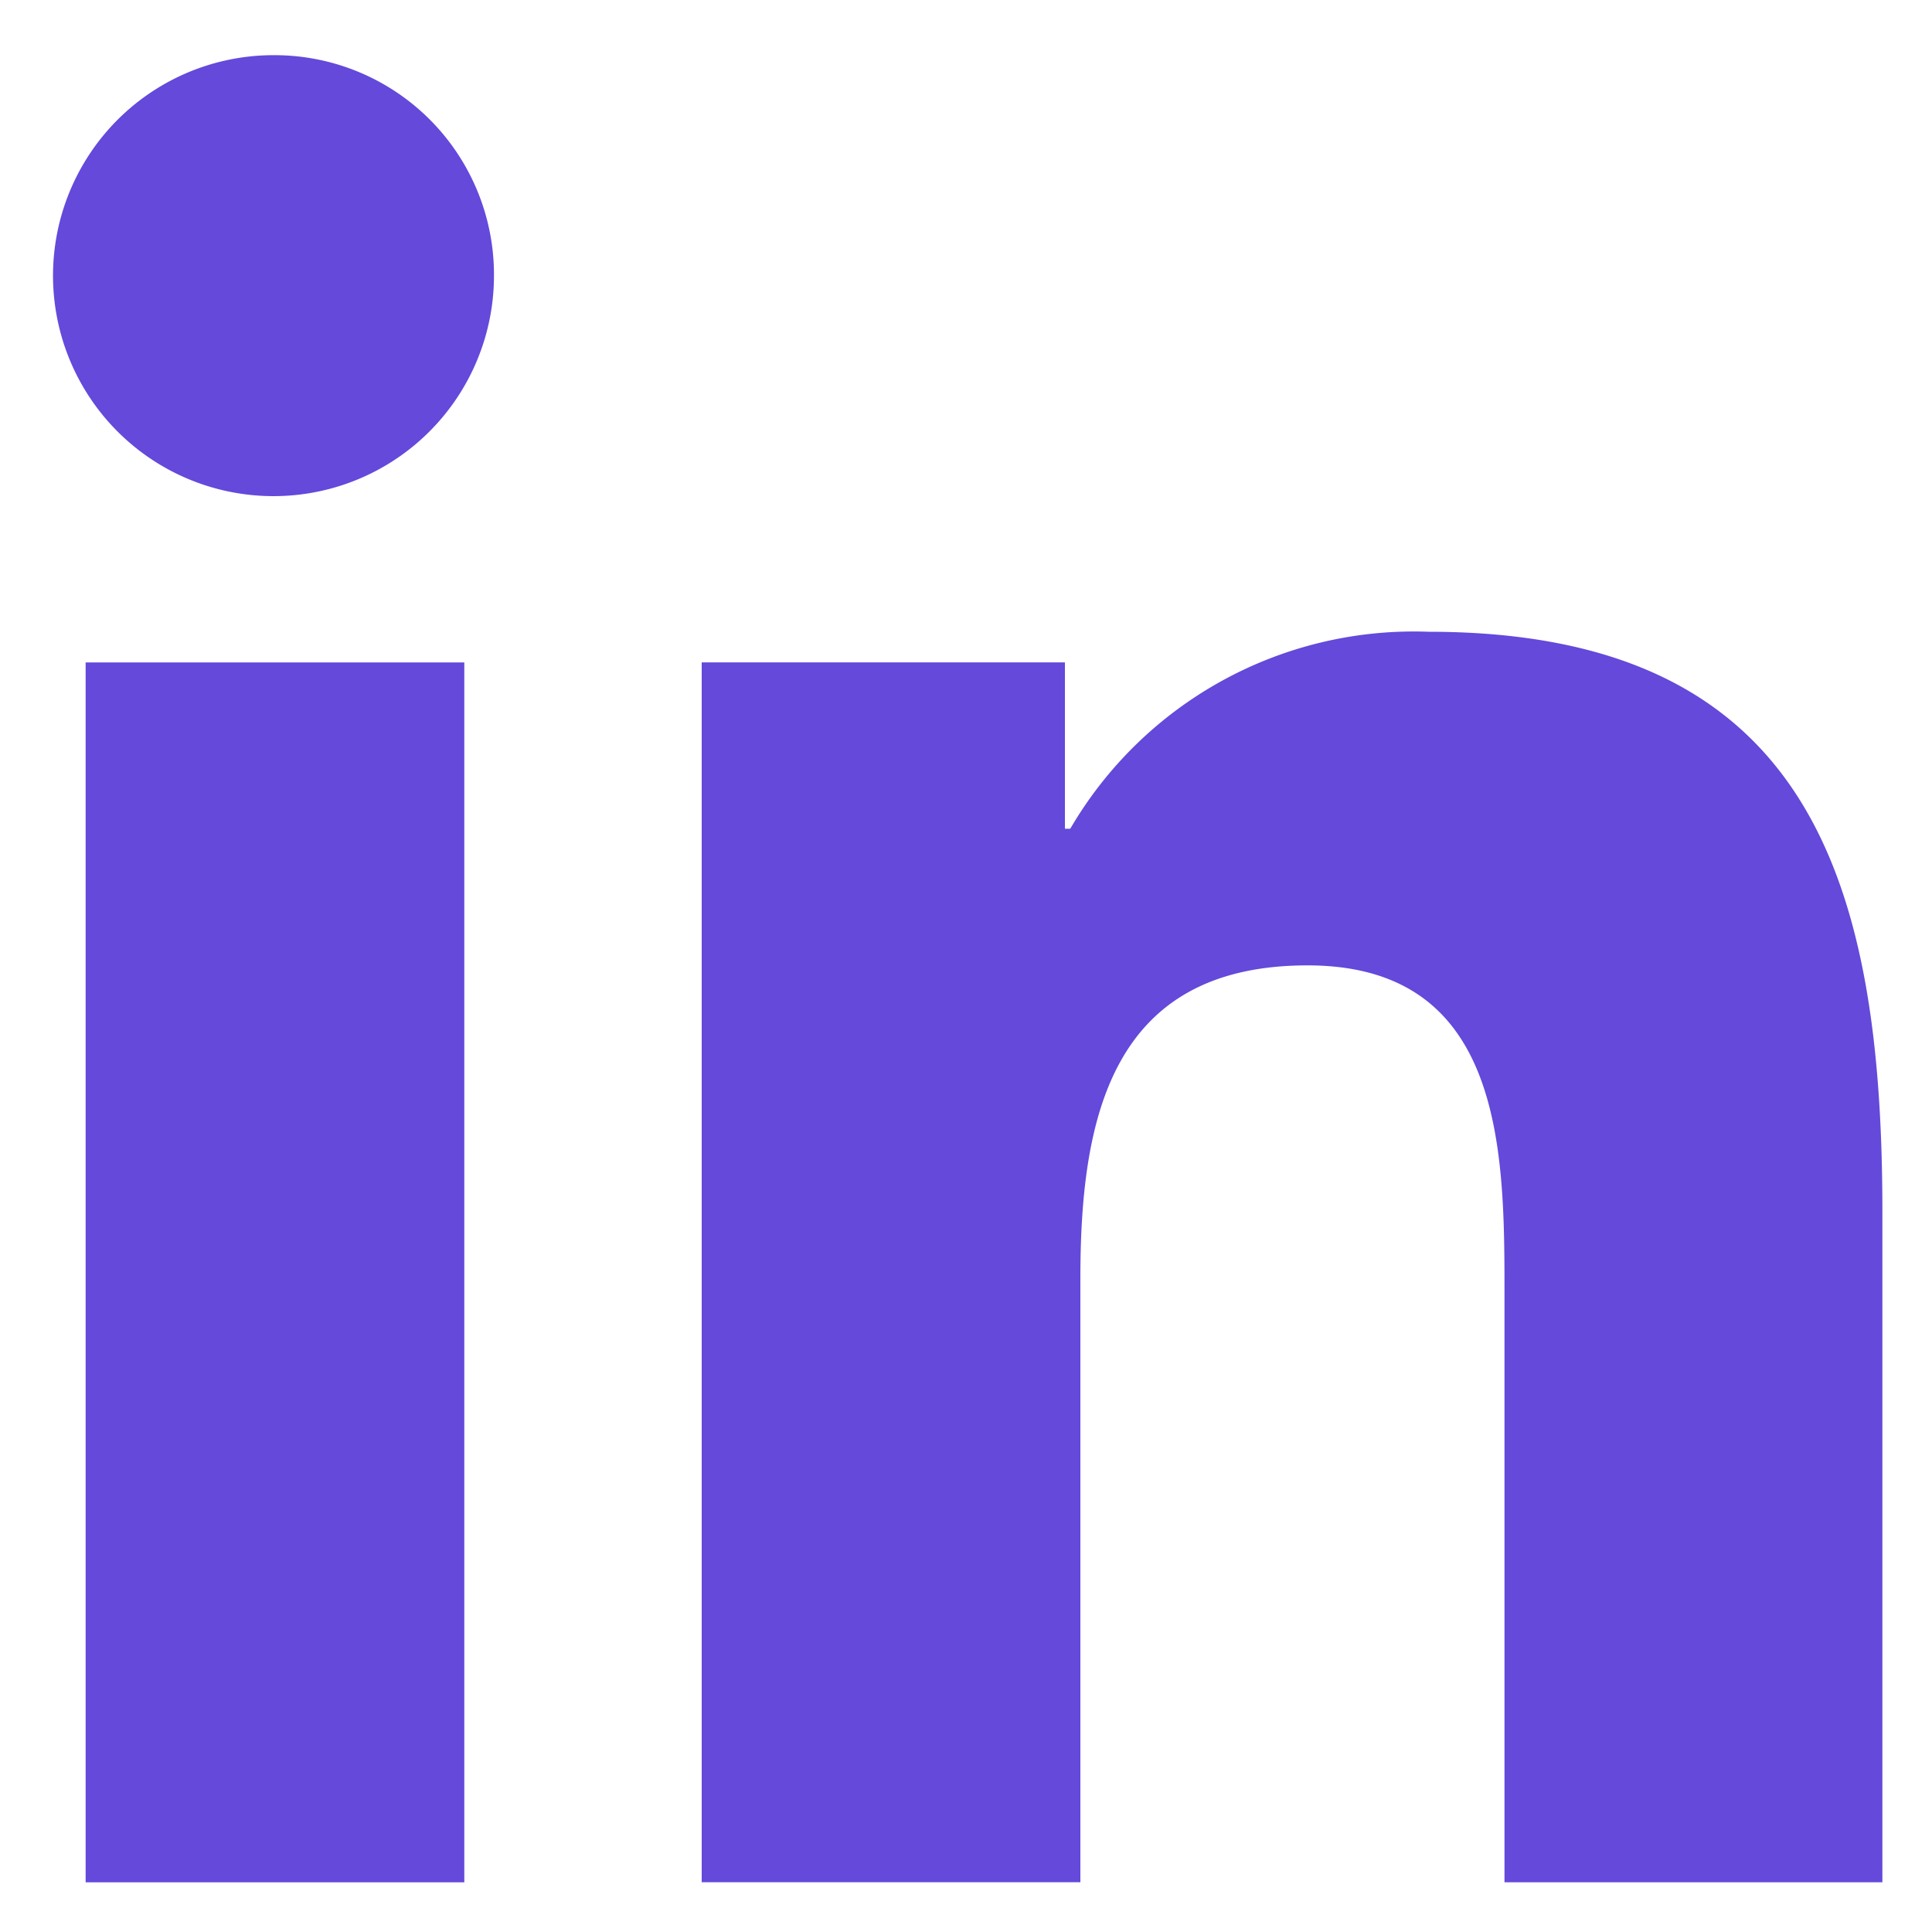 <svg xmlns="http://www.w3.org/2000/svg" width="25" height="25" viewBox="0 0 25 25">
  <g id="Group_1414" data-name="Group 1414" transform="translate(-230 -69)">
    <rect id="Rectangle_4" data-name="Rectangle 4" width="25" height="25" transform="translate(230 69)" fill="none"/>
    <g id="linkedin" transform="translate(230.714 69.714)" fill="#6449DB">
      <path id="Path_17" data-name="Path 17" d="M23.764,23.756h.006V15.084c0-4.242-.913-7.51-5.872-7.51a5.148,5.148,0,0,0-4.637,2.549h-.069V7.97h-4.7V23.755h4.9V15.939c0-2.058.39-4.048,2.939-4.048,2.511,0,2.549,2.349,2.549,4.18v7.685Z" transform="translate(-0.126 -0.113)"/>
      <path id="Path_18" data-name="Path 18" d="M.4,7.977H5.3V23.762H.4Z" transform="translate(-0.006 -0.119)"/>
      <path id="Path_19" data-name="Path 19" d="M2.839,0A2.853,2.853,0,1,0,5.678,2.839,2.84,2.84,0,0,0,2.839,0Z"/>
    </g>
  </g>
</svg>
